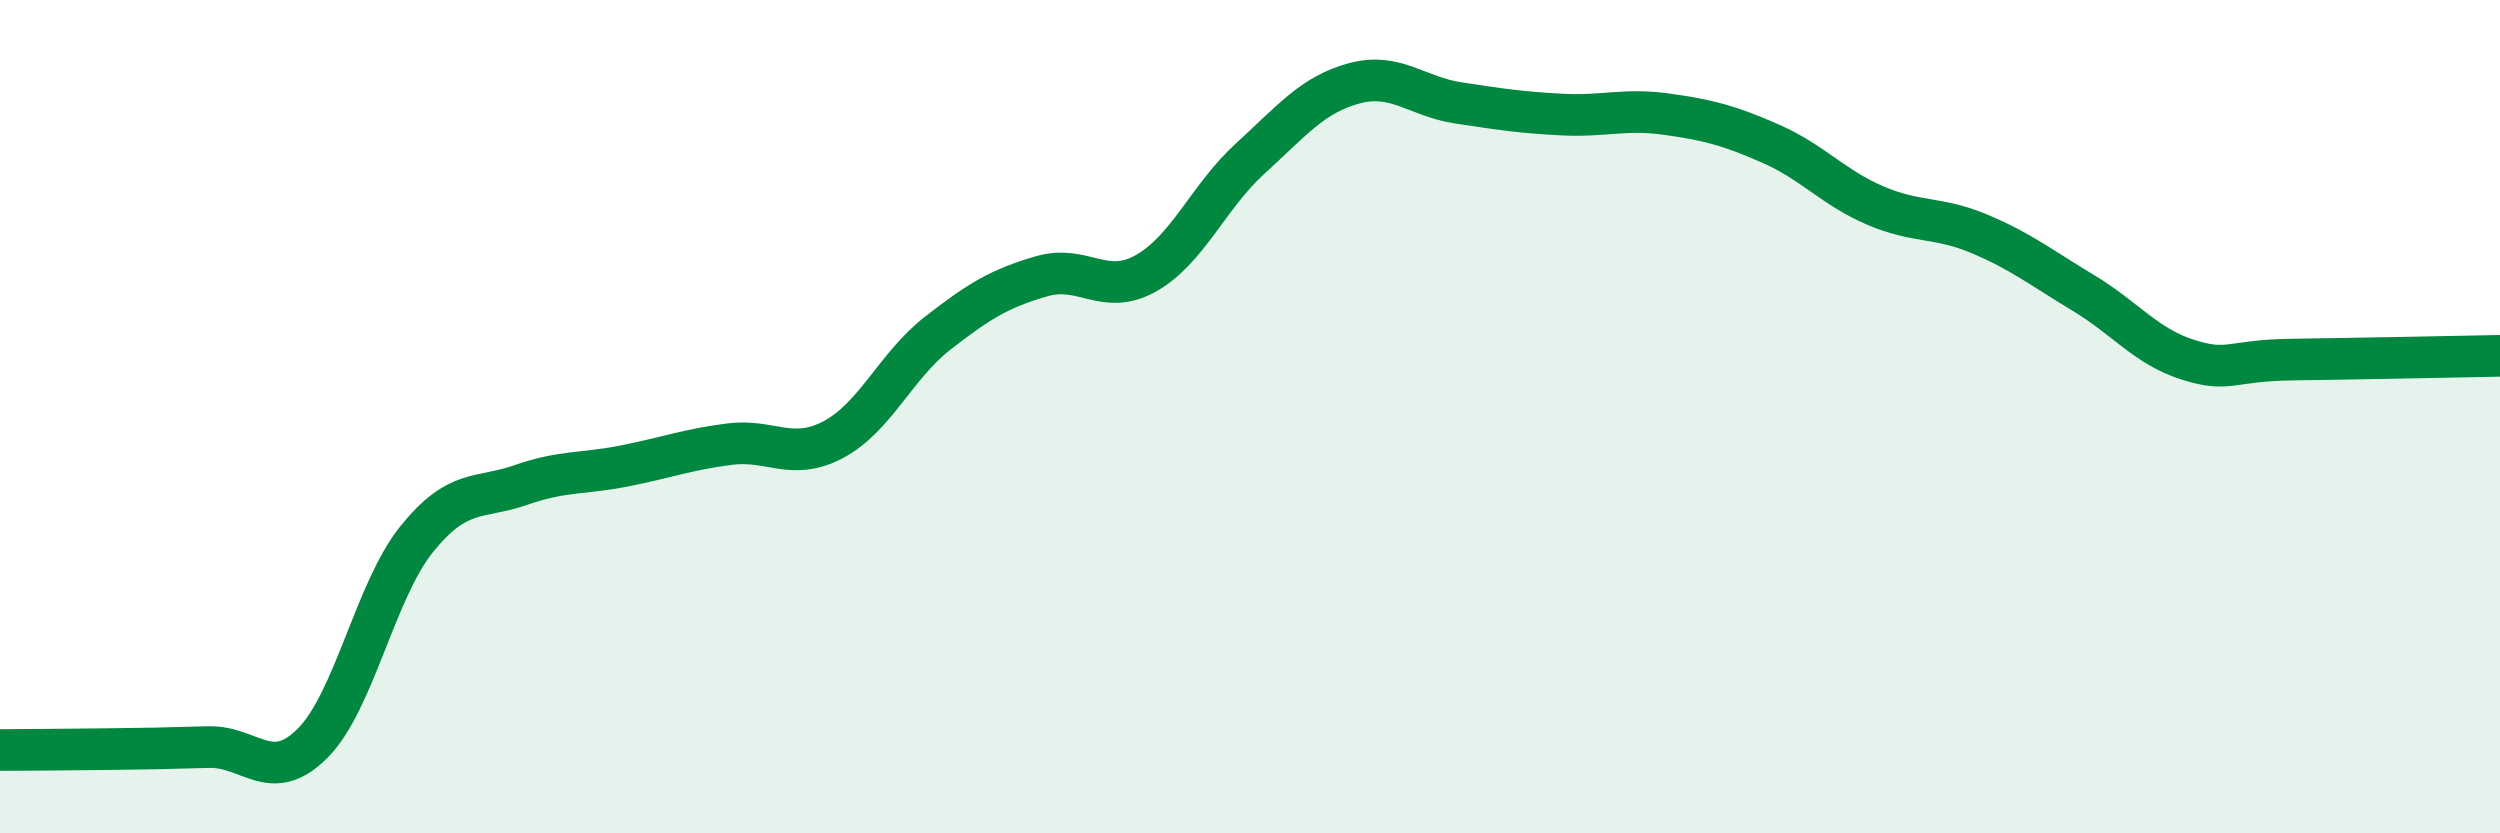 
    <svg width="60" height="20" viewBox="0 0 60 20" xmlns="http://www.w3.org/2000/svg">
      <path
        d="M 0,18 C 0.5,18 1.5,17.99 2.5,17.98 C 3.5,17.97 4,17.96 5,17.93 C 6,17.9 6.5,18.84 7.5,17.84 C 8.5,16.84 9,14.18 10,12.94 C 11,11.7 11.5,11.99 12.5,11.64 C 13.5,11.29 14,11.38 15,11.18 C 16,10.98 16.5,10.79 17.5,10.66 C 18.5,10.53 19,11.08 20,10.55 C 21,10.02 21.5,8.78 22.5,8 C 23.5,7.22 24,6.92 25,6.63 C 26,6.34 26.5,7.12 27.5,6.56 C 28.5,6 29,4.72 30,3.81 C 31,2.9 31.5,2.27 32.5,2 C 33.5,1.73 34,2.32 35,2.47 C 36,2.62 36.5,2.7 37.5,2.75 C 38.5,2.8 39,2.6 40,2.74 C 41,2.88 41.5,3.01 42.5,3.45 C 43.5,3.89 44,4.5 45,4.93 C 46,5.36 46.5,5.19 47.5,5.61 C 48.5,6.03 49,6.43 50,7.03 C 51,7.63 51.5,8.31 52.5,8.63 C 53.5,8.95 53.5,8.65 55,8.63 C 56.5,8.61 59,8.56 60,8.54L60 20L0 20Z"
        fill="#008740"
        opacity="0.1"
        stroke-linecap="round"
        stroke-linejoin="round"
      />
      <path
        d="M 0,18 C 0.5,18 1.5,17.99 2.5,17.98 C 3.5,17.97 4,17.96 5,17.93 C 6,17.9 6.5,18.84 7.5,17.84 C 8.5,16.84 9,14.18 10,12.94 C 11,11.7 11.5,11.99 12.5,11.64 C 13.5,11.29 14,11.38 15,11.18 C 16,10.98 16.5,10.79 17.5,10.66 C 18.5,10.53 19,11.08 20,10.55 C 21,10.02 21.5,8.78 22.5,8 C 23.5,7.22 24,6.92 25,6.63 C 26,6.34 26.5,7.12 27.5,6.56 C 28.5,6 29,4.72 30,3.81 C 31,2.9 31.5,2.27 32.5,2 C 33.5,1.73 34,2.32 35,2.47 C 36,2.62 36.5,2.7 37.5,2.75 C 38.5,2.8 39,2.6 40,2.74 C 41,2.88 41.5,3.01 42.5,3.45 C 43.5,3.89 44,4.5 45,4.93 C 46,5.36 46.5,5.19 47.5,5.61 C 48.5,6.03 49,6.43 50,7.03 C 51,7.63 51.5,8.31 52.5,8.63 C 53.5,8.95 53.5,8.65 55,8.63 C 56.5,8.61 59,8.56 60,8.54"
        stroke="#008740"
        stroke-width="1"
        fill="none"
        stroke-linecap="round"
        stroke-linejoin="round"
      />
    </svg>
  